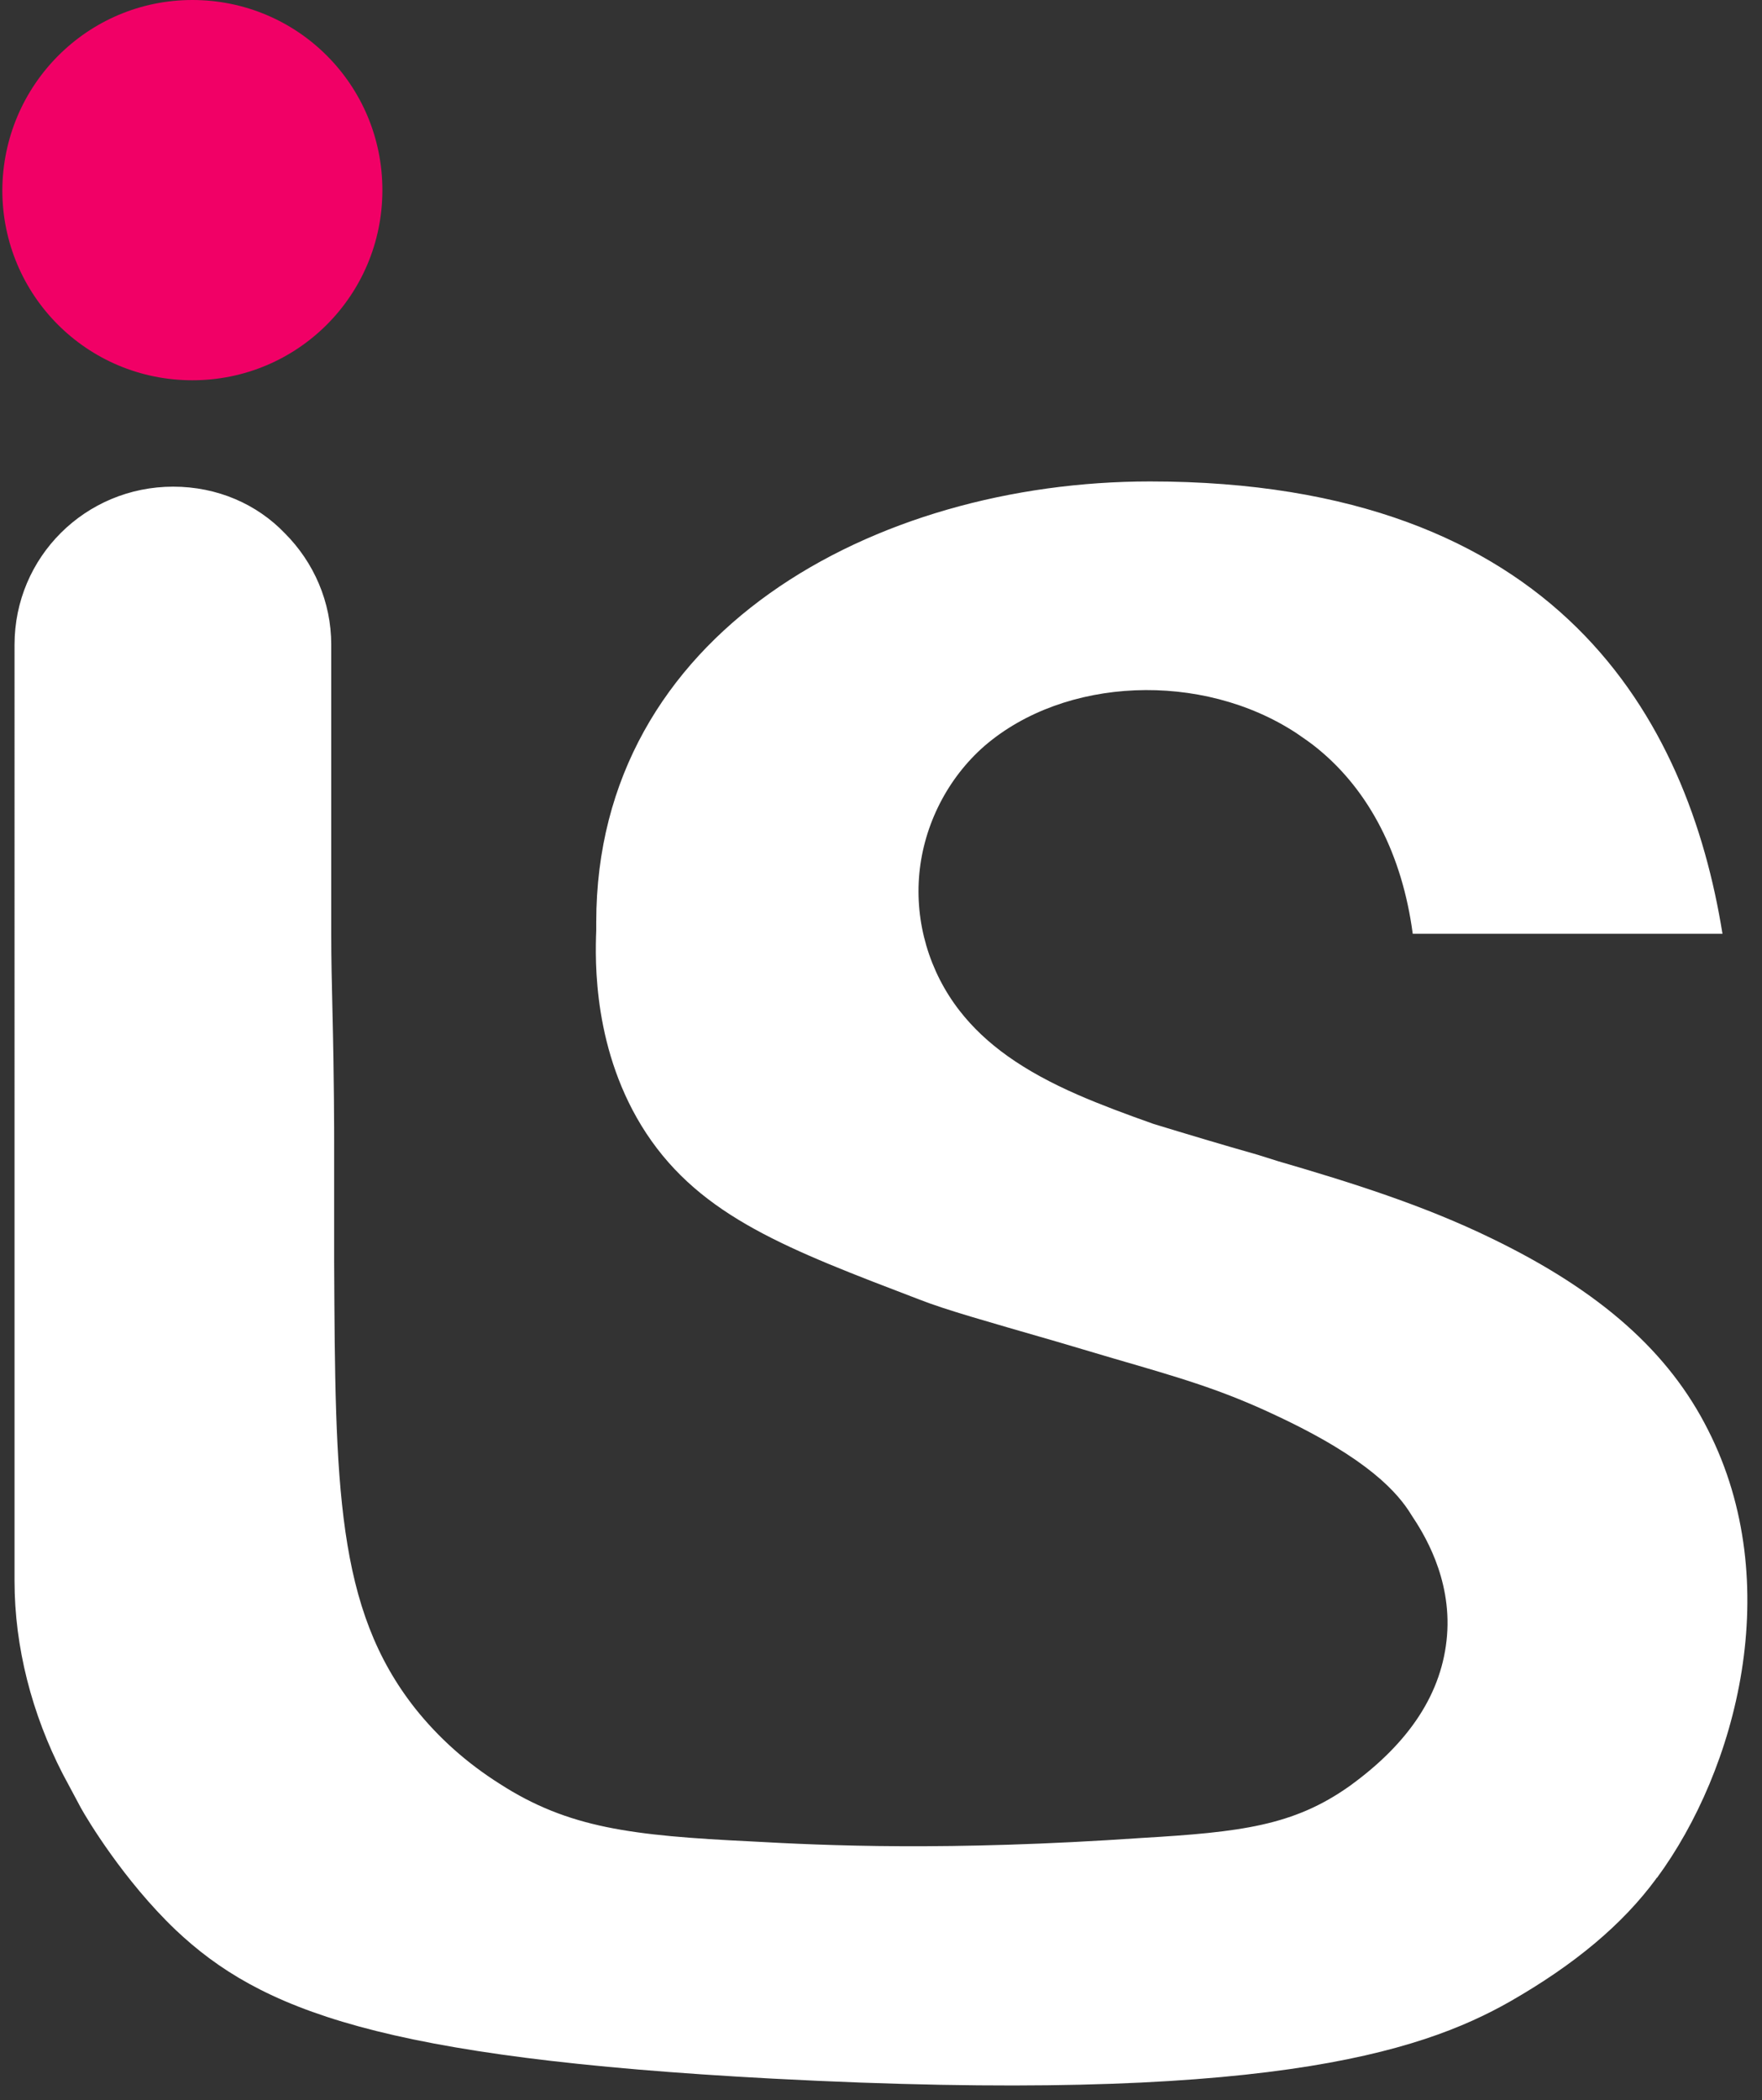 <?xml version="1.0" encoding="UTF-8"?> <svg xmlns="http://www.w3.org/2000/svg" id="Layer_2" data-name="Layer 2" width="30.32" height="36.12" viewBox="0 0 30.32 36.12"><rect x="0" y="0" width="30.32" height="36.12" fill="#333333" stroke="none"/><defs><style> .cls-1 { fill: #fff; fill-rule: evenodd; } .cls-2 { fill: #f10066; } </style></defs><g id="Layer_2-2" data-name="Layer 2"><g><path class="cls-2" d="M3.31,0h0c1.81,0,3.27,1.46,3.27,3.27h0c0,1.81-1.46,3.27-3.27,3.27h0C1.5,6.54.04,5.08.04,3.27H.04C.05,1.46,1.51,0,3.31,0Z"></path><path class="cls-1" d="M28.5,32.31c-.58.79-1.41,1.48-2.51,2.11-1.58.9-4.33,1.77-12.69,1.33-6.75-.36-8.82-1.18-10.28-2.56-.89-.85-1.52-1.9-1.63-2.1l-.31-.58c-.53-1.03-.83-2.18-.83-3.32V11.09c0-1.51,1.22-2.72,2.73-2.72.76,0,1.44.3,1.92.8.5.5.8,1.18.8,1.92v4.98c0,.43.01.86.02,1.28.03,1.24.03,2.1.03,2.35v2.02c.02,3.83.03,5.94,1.4,7.67.4.5.88.93,1.45,1.29,1.18.76,2.27.89,4.33.99,1.26.07,3.37.17,6.72-.06,1.7-.1,2.61-.21,3.57-.89,1.04-.75,1.6-1.61,1.68-2.59.08-1-.41-1.77-.61-2.07-.23-.38-.74-.97-2.32-1.71-.95-.45-1.65-.65-2.82-.99l-.98-.29c-1.21-.35-1.89-.54-2.35-.72-2.25-.86-3.75-1.42-4.7-2.86-.92-1.4-.88-2.97-.86-3.49v-.14c0-4.98,4.79-7.58,9.53-7.58,7.04,0,9.26,4.11,9.85,7.78h-5.33c-.18-1.36-.75-2.46-1.63-3.18-.12-.1-.24-.18-.37-.27-1.63-1.07-3.99-.97-5.37.22-.63.55-1.04,1.35-1.12,2.19s.17,1.69.69,2.36c.45.58,1.1,1.04,2.04,1.45.39.17.82.33,1.3.5.59.18,1.19.36,1.79.53l.35.11c1.27.37,2.51.76,3.68,1.33,1.88.91,3.05,1.96,3.72,3.29,1.35,2.65.49,5.85-.88,7.71h-.01Z"></path></g></g></svg> 